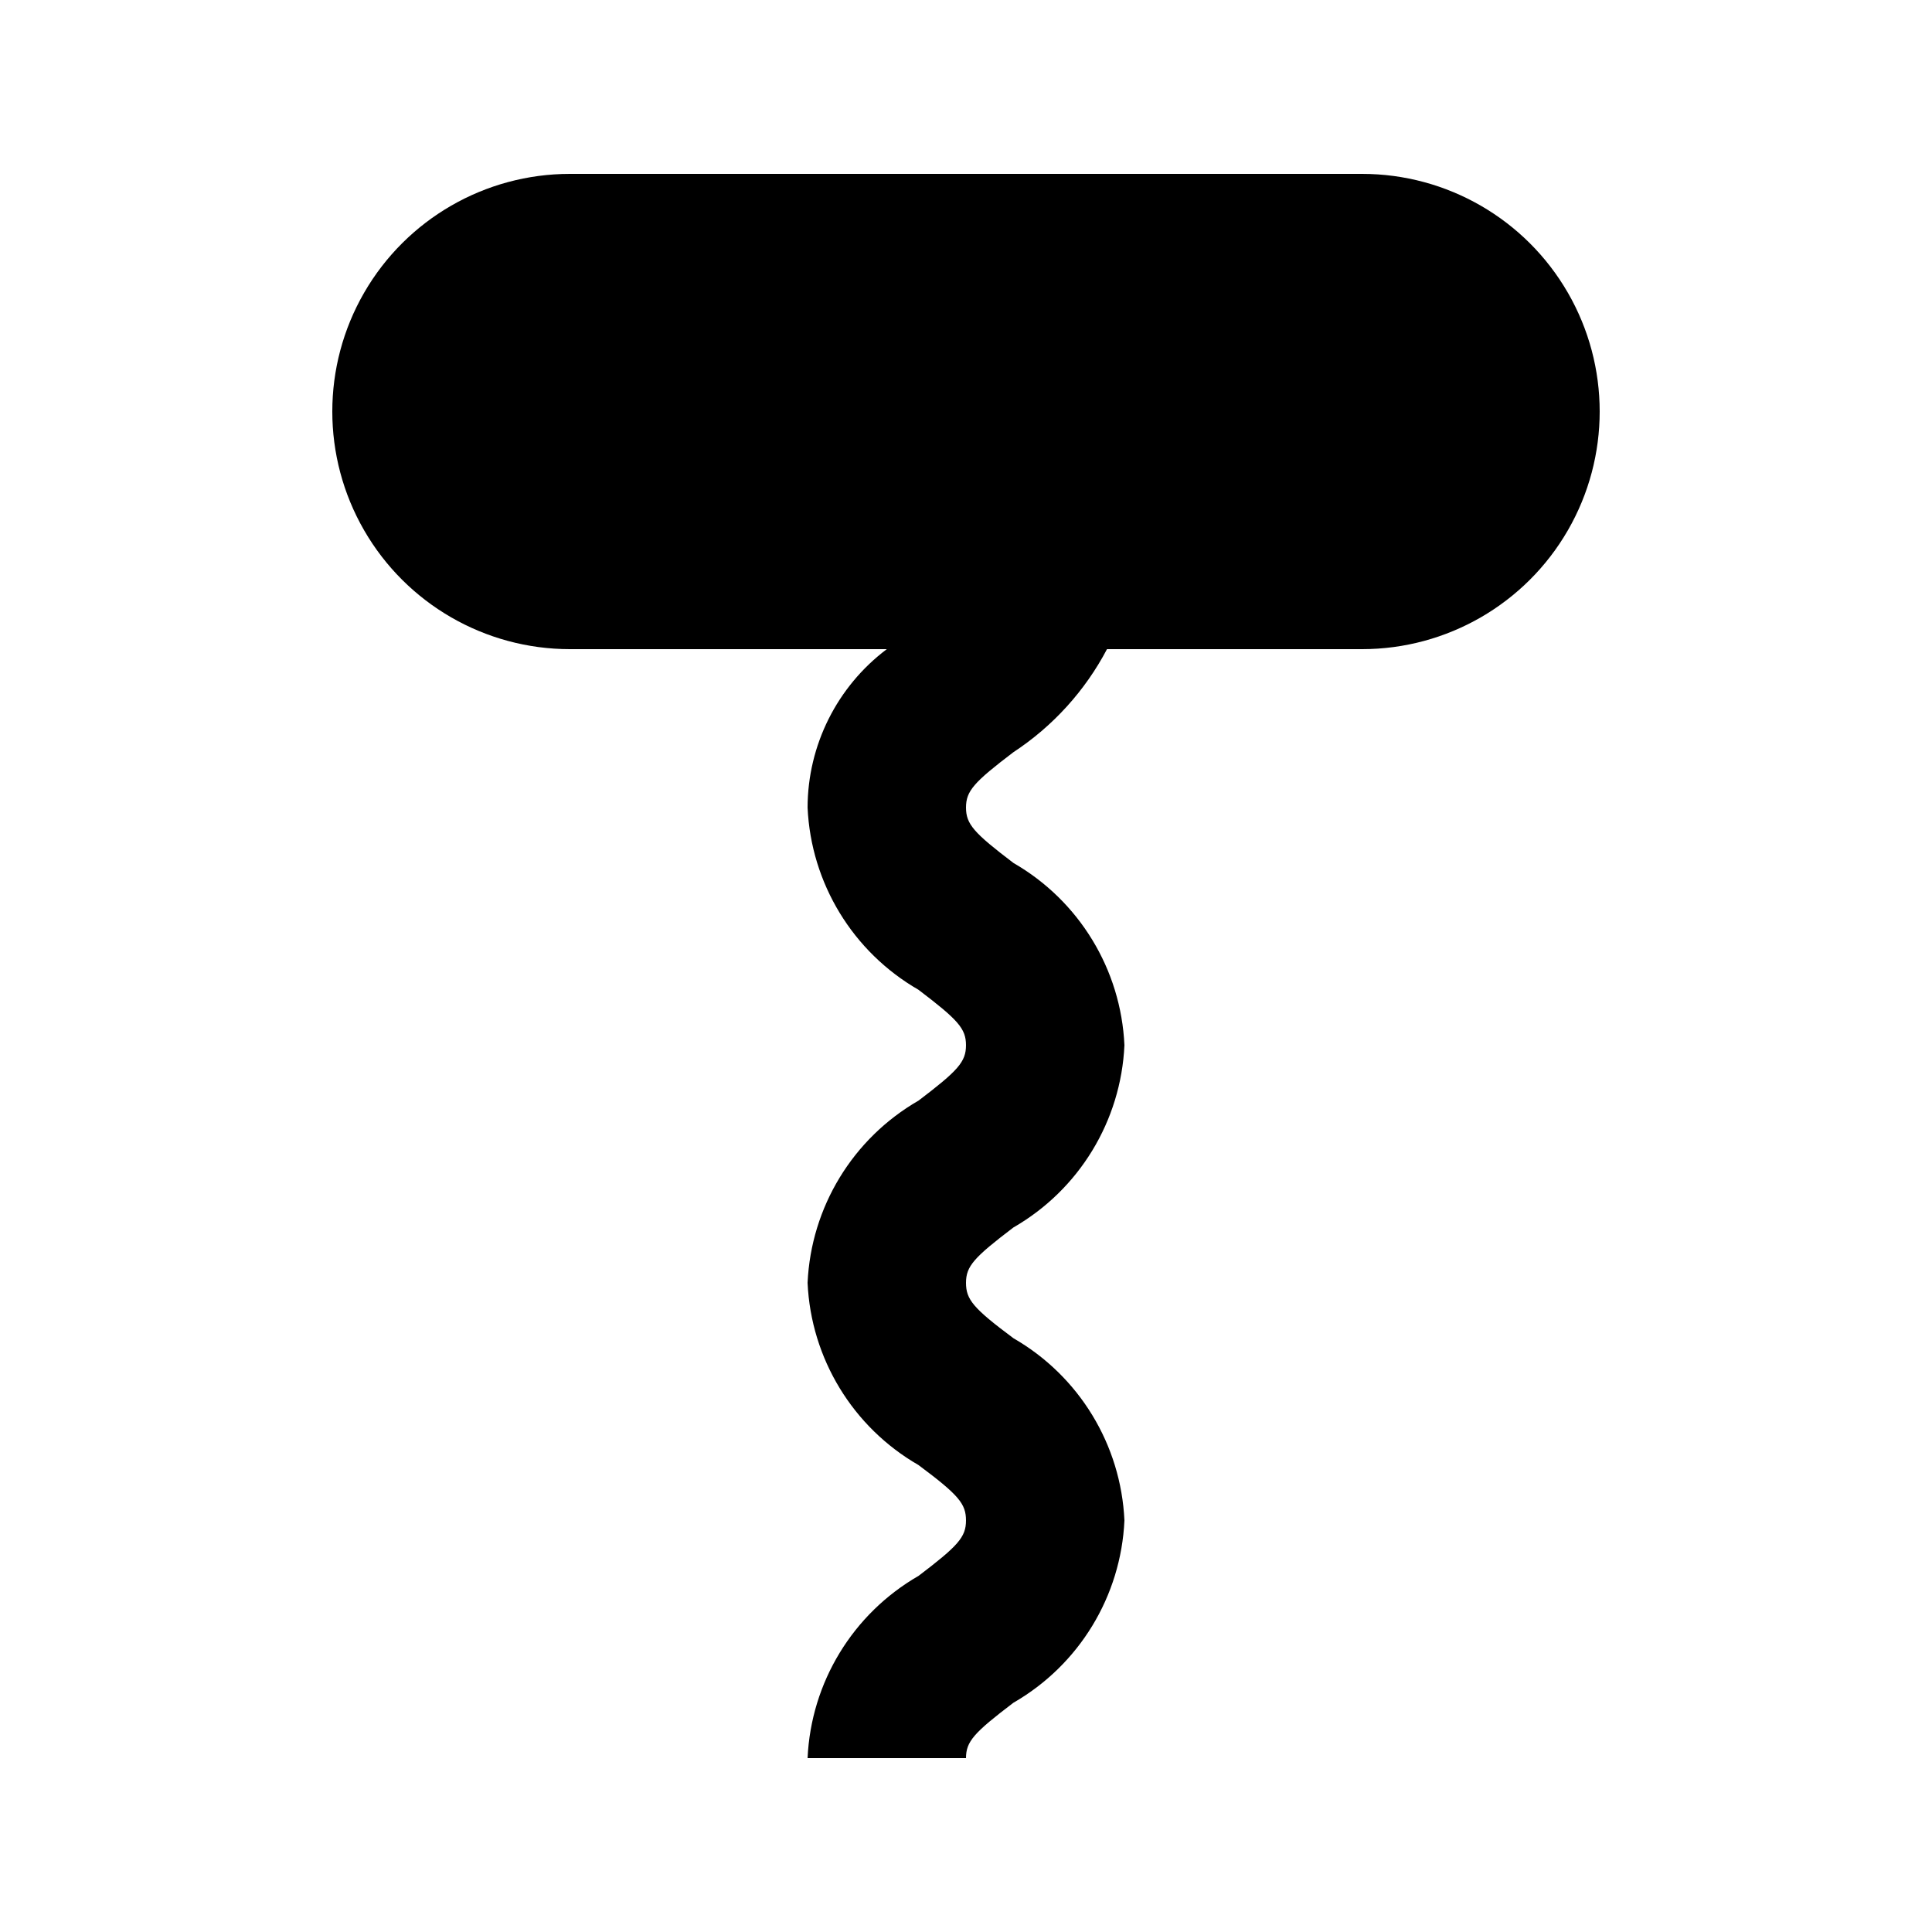 <?xml version="1.0" encoding="UTF-8"?>
<!-- Uploaded to: SVG Repo, www.svgrepo.com, Generator: SVG Repo Mixer Tools -->
<svg fill="#000000" width="800px" height="800px" version="1.1" viewBox="144 144 512 512" xmlns="http://www.w3.org/2000/svg">
 <path d="m504.96 190.08h-209.92c-22.5 0-43.289 12.004-54.539 31.488s-11.25 43.492 0 62.977 32.039 31.488 54.539 31.488h83.969c-13.191 9.934-20.961 25.473-20.992 41.984 0.906 20.055 11.988 38.262 29.387 48.281 10.496 7.977 12.594 10.285 12.594 14.695 0 4.41-2.098 6.719-12.594 14.695v-0.004c-17.398 10.02-28.48 28.227-29.387 48.281 0.906 20.059 11.988 38.266 29.387 48.285 10.707 7.977 12.594 10.285 12.594 14.695 0 4.41-2.098 6.719-12.594 14.695v-0.004c-17.398 10.02-28.48 28.227-29.387 48.281h41.984c0-4.41 2.098-6.719 12.594-14.695v0.004c17.398-10.02 28.48-28.227 29.391-48.285-0.91-20.055-11.992-38.262-29.391-48.281-10.707-7.977-12.594-10.285-12.594-14.695s2.098-6.719 12.594-14.695v0.004c17.398-10.02 28.48-28.227 29.391-48.281-0.91-20.059-11.992-38.266-29.391-48.285-10.496-7.977-12.594-10.285-12.594-14.695 0-4.41 2.098-6.719 12.594-14.695v0.004c10.43-6.859 18.953-16.246 24.77-27.289h67.594c22.5 0 43.293-12.004 54.539-31.488 11.25-19.484 11.25-43.492 0-62.977-11.246-19.484-32.039-31.488-54.539-31.488z"/>
</svg>